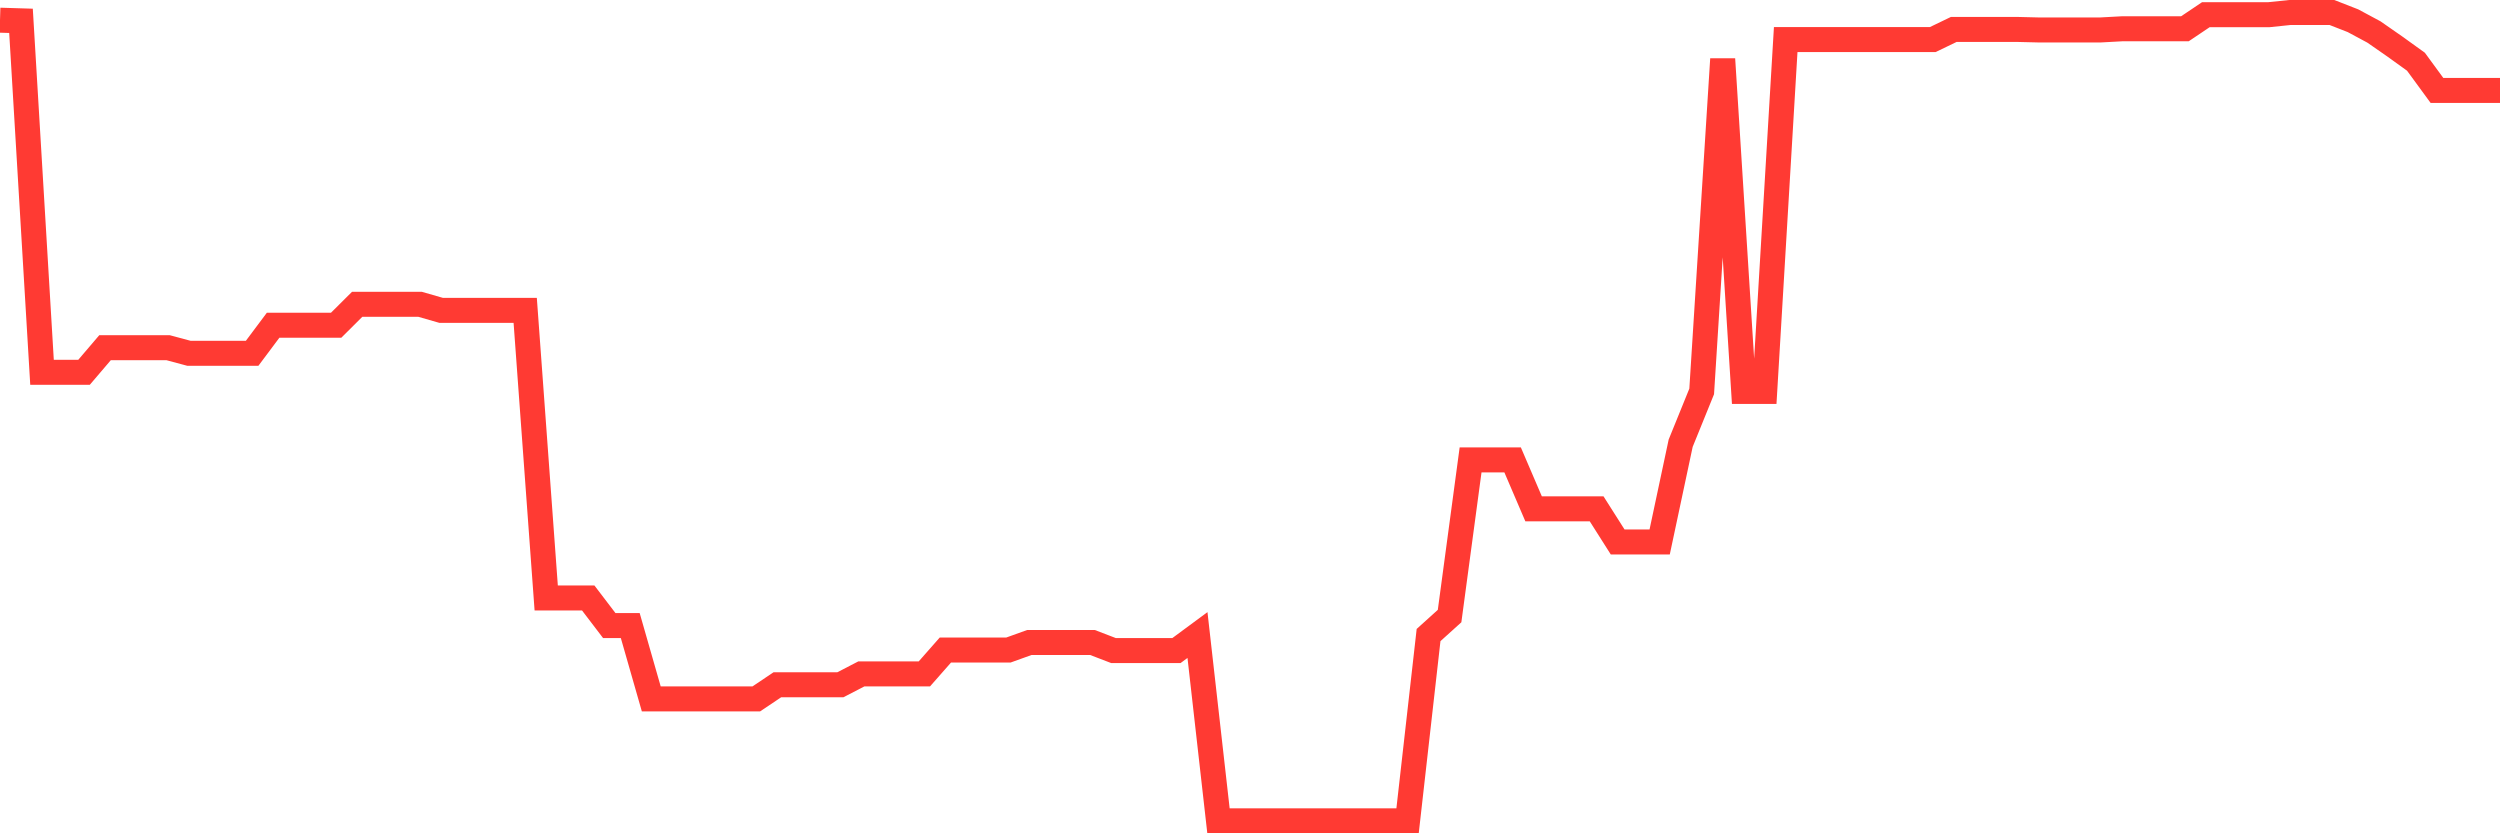 <svg
  xmlns="http://www.w3.org/2000/svg"
  xmlns:xlink="http://www.w3.org/1999/xlink"
  width="120"
  height="40"
  viewBox="0 0 120 40"
  preserveAspectRatio="none"
>
  <polyline
    points="0,0.969 1.008,1 2.017,17.87 3.025,17.87 4.034,17.87 5.042,16.689 6.05,16.689 7.059,16.689 8.067,16.689 9.076,16.96 10.084,16.96 11.092,16.96 12.101,16.96 13.109,15.612 14.118,15.612 15.126,15.612 16.134,15.612 17.143,14.608 18.151,14.608 19.16,14.608 20.168,14.608 21.176,14.898 22.185,14.898 23.193,14.898 24.202,14.898 25.21,14.898 26.218,28.703 27.227,28.703 28.235,28.703 29.244,30.026 30.252,30.026 31.261,33.547 32.269,33.547 33.277,33.547 34.286,33.547 35.294,33.547 36.303,33.547 37.311,32.87 38.319,32.87 39.328,32.87 40.336,32.87 41.345,32.347 42.353,32.347 43.361,32.347 44.37,32.347 45.378,31.202 46.387,31.202 47.395,31.202 48.403,31.202 49.412,30.839 50.42,30.839 51.429,30.839 52.437,30.839 53.445,31.226 54.454,31.226 55.462,31.226 56.471,31.226 57.479,30.482 58.487,39.4 59.496,39.4 60.504,39.4 61.513,39.4 62.521,39.4 63.529,39.4 64.538,39.4 65.546,39.4 66.555,39.4 67.563,39.4 68.571,30.482 69.58,29.571 70.588,22.074 71.597,22.074 72.605,22.074 73.613,24.425 74.622,24.425 75.63,24.425 76.639,24.425 77.647,26.013 78.655,26.013 79.664,26.013 80.672,21.274 81.681,18.788 82.689,2.834 83.697,18.788 84.706,18.788 85.714,1.899 86.723,1.899 87.731,1.899 88.739,1.899 89.748,1.899 90.756,1.899 91.765,1.899 92.773,1.899 93.782,1.412 94.79,1.412 95.798,1.412 96.807,1.412 97.815,1.437 98.824,1.437 99.832,1.437 100.84,1.437 101.849,1.382 102.857,1.382 103.866,1.382 104.874,1.382 105.882,0.705 106.891,0.705 107.899,0.705 108.908,0.705 109.916,0.6 110.924,0.6 111.933,0.6 112.941,0.994 113.95,1.536 114.958,2.237 115.966,2.963 116.975,4.342 117.983,4.342 118.992,4.342 120,4.342"
    fill="none"
    stroke="#ff3a33"
    stroke-width="1.2"
  >
  </polyline>
</svg>